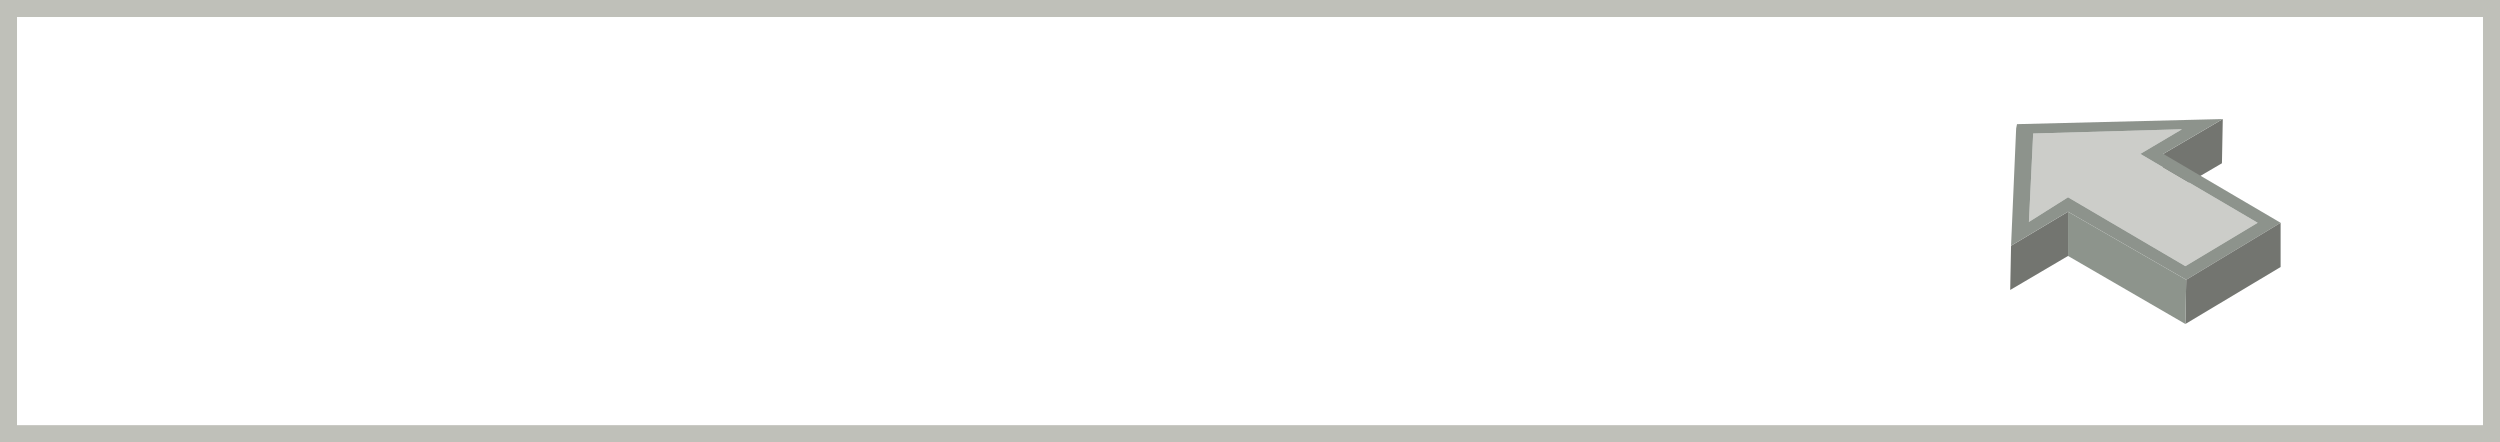 <?xml version="1.0" encoding="UTF-8" standalone="no"?>
<svg xmlns:xlink="http://www.w3.org/1999/xlink" height="26.0px" width="147.0px" xmlns="http://www.w3.org/2000/svg">
  <rect width="100%" height="100%" fill="#333333" stroke="none"/>
  <g transform="matrix(1.0, 0.0, 0.0, 1.0, 0.5, 0.5)">
    <path d="M146.0 25.0 L0.0 25.0 0.0 0.0 146.0 0.0 146.0 25.0" fill="#ffffff" fill-rule="evenodd" stroke="none"/>
    <path d="M146.0 25.0 L0.0 25.0 0.0 0.0 146.0 0.0 146.0 25.0 Z" fill="none" stroke="#bfc0b9" stroke-linecap="butt" stroke-linejoin="miter-clip" stroke-miterlimit="3.0" stroke-width="1.0"/>
    <path d="M126.7 8.55 L130.2 6.5 130.15 9.1 126.65 11.15 126.7 8.55" fill="#737570" fill-rule="evenodd" stroke="none"/>
    <path d="M117.75 13.95 L121.1 11.95 121.1 14.55 117.7 16.55 117.75 13.95" fill="#737570" fill-rule="evenodd" stroke="none"/>
    <path d="M125.35 8.55 L132.25 12.6 128.0 15.15 121.1 11.1 118.8 12.55 119.05 7.35 127.8 7.1 125.35 8.55" fill="#cccdc9" fill-rule="evenodd" stroke="none"/>
    <path d="M126.7 8.55 L133.6 12.6 128.05 15.95 121.1 11.95 117.75 13.95 118.05 7.05 118.1 6.8 130.2 6.5 126.7 8.55 M127.8 7.1 L119.05 7.35 118.8 12.55 121.1 11.1 128.0 15.15 132.25 12.6 125.35 8.55 127.8 7.1" fill="#8d938c" fill-rule="evenodd" stroke="none"/>
    <path d="M128.05 15.95 L133.6 12.6 133.6 15.2 128.0 18.55 128.05 15.95" fill="#737570" fill-rule="evenodd" stroke="none"/>
    <path d="M121.1 11.95 L128.05 15.95 128.0 18.55 121.1 14.55 121.1 11.95" fill="#8d948c" fill-rule="evenodd" stroke="none"/>
  </g>
</svg>
